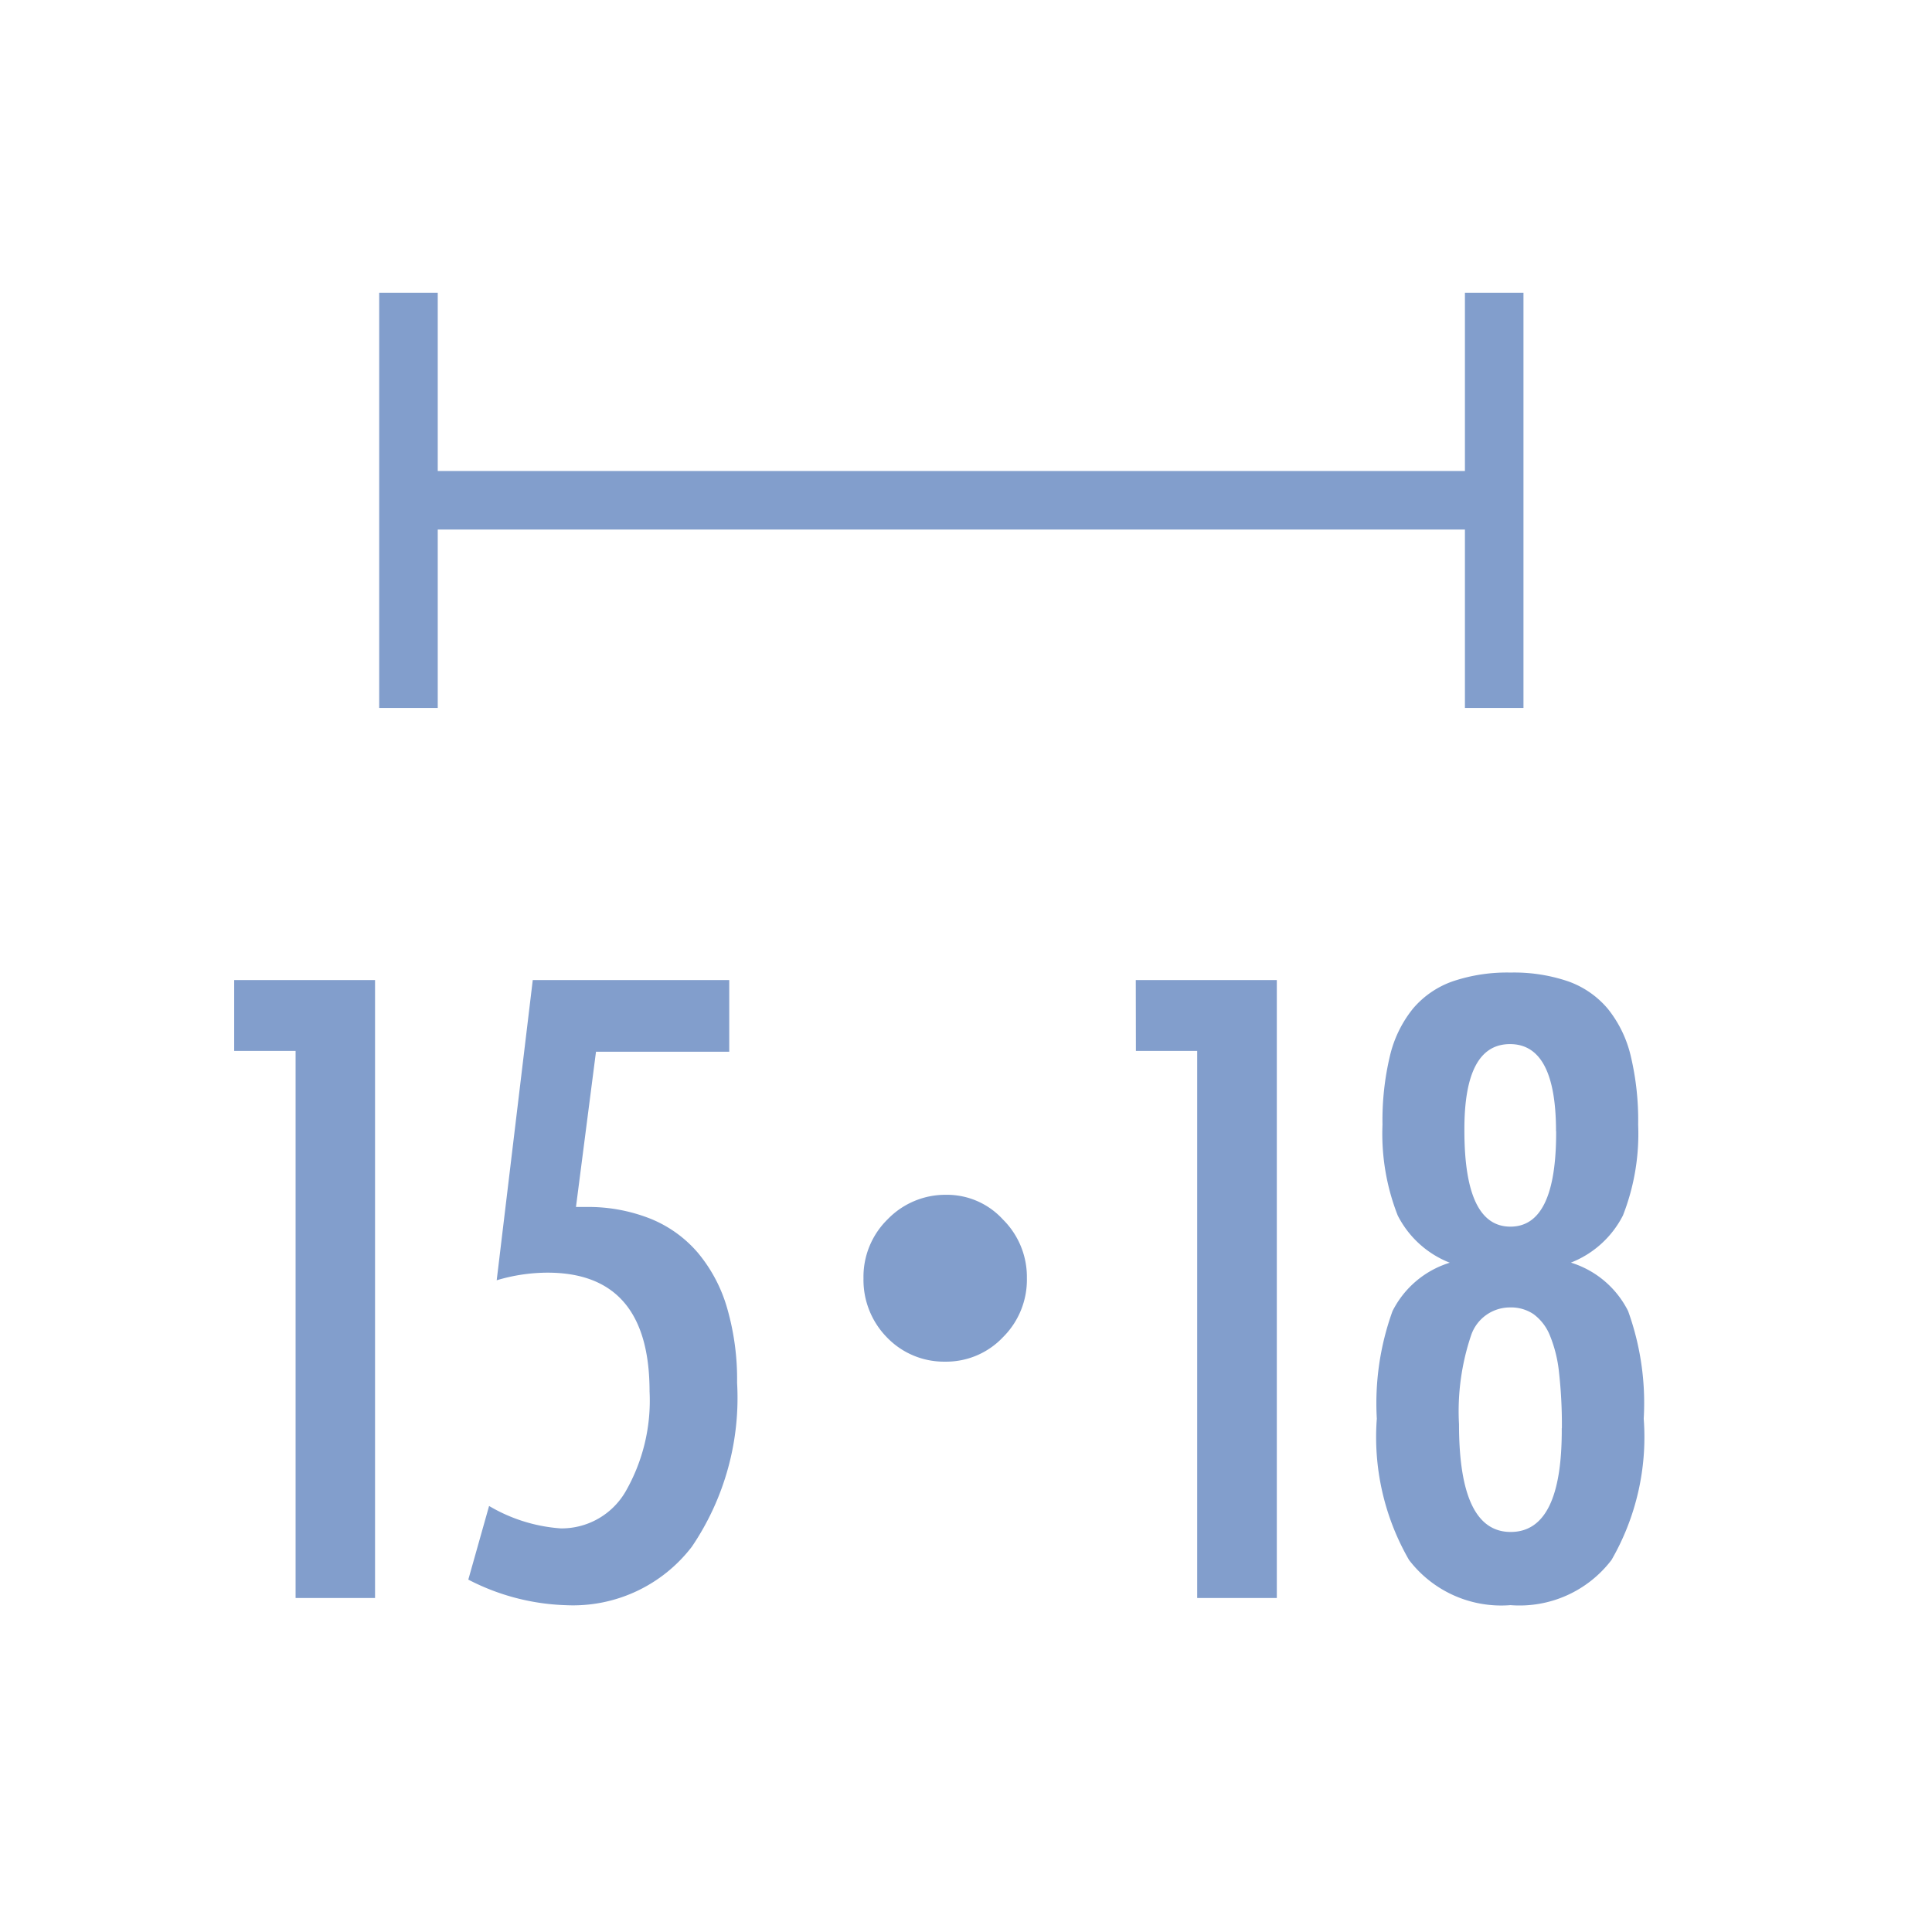 <svg height="33" viewBox="0 0 33 33" width="33" xmlns="http://www.w3.org/2000/svg" xmlns:xlink="http://www.w3.org/1999/xlink"><clipPath id="a"><path d="m-2953-1192h33v33h-33z"/></clipPath><g clip-path="url(#a)" transform="translate(2953 1192)"><path d="m1.251-10.555h2.406v10.555h-1.357v-9.345h-1.049zm5.1 0h3.356v1.224h-2.276l-.342 2.652h.171a2.882 2.882 0 0 1 1.1.2 2.1 2.1 0 0 1 .81.581 2.588 2.588 0 0 1 .5.943 4.384 4.384 0 0 1 .171 1.278 4.528 4.528 0 0 1 -.772 2.8 2.555 2.555 0 0 1 -2.146 1 3.868 3.868 0 0 1 -1.673-.437l.355-1.258a2.785 2.785 0 0 0 1.224.383 1.263 1.263 0 0 0 1.107-.629 3.12 3.12 0 0 0 .41-1.709q0-2.03-1.743-2.03a3.039 3.039 0 0 0 -.868.13zm10.3 0h2.409v10.555h-1.36v-9.345h-1.047zm7.431 4.826a1.632 1.632 0 0 1 .978.827 4.631 4.631 0 0 1 .267 1.839 4.2 4.2 0 0 1 -.55 2.413 1.974 1.974 0 0 1 -1.726.772 1.982 1.982 0 0 1 -1.733-.772 4.2 4.2 0 0 1 -.55-2.413 4.631 4.631 0 0 1 .268-1.837 1.632 1.632 0 0 1 .978-.827 1.688 1.688 0 0 1 -.889-.807 3.827 3.827 0 0 1 -.26-1.552 4.741 4.741 0 0 1 .126-1.169 2.025 2.025 0 0 1 .393-.81 1.568 1.568 0 0 1 .68-.468 2.9 2.9 0 0 1 .988-.15 2.866 2.866 0 0 1 .984.15 1.571 1.571 0 0 1 .677.468 2.025 2.025 0 0 1 .393.81 4.741 4.741 0 0 1 .126 1.169 3.827 3.827 0 0 1 -.26 1.552 1.688 1.688 0 0 1 -.888.805zm-.253-2.242q0-1.49-.786-1.49t-.779 1.477q0 1.641.786 1.641t.781-1.628zm.1 5.072a7.99 7.99 0 0 0 -.048-.947 2.274 2.274 0 0 0 -.157-.639.843.843 0 0 0 -.277-.362.684.684 0 0 0 -.4-.116.7.7 0 0 0 -.667.472 4.055 4.055 0 0 0 -.208 1.524q0 1.839.882 1.839t.873-1.772z" fill="#829ecc" transform="translate(-2950.251 -1164.705)"/><path d="m3.415-4.887a1.293 1.293 0 0 1 .967.422 1.381 1.381 0 0 1 .409 1 1.382 1.382 0 0 1 -.409 1.011 1.333 1.333 0 0 1 -.989.417 1.351 1.351 0 0 1 -.993-.415 1.4 1.4 0 0 1 -.4-1.006 1.375 1.375 0 0 1 .413-1.011 1.372 1.372 0 0 1 1.002-.418z" fill="#829ecc" transform="translate(-2940.251 -1166.705)"/><g fill="none" stroke="#829ecc"><path d="m-13204.713-22094.557h18.545" transform="translate(10258.689 20911.102)"/><path d="m0 0h7.092" transform="matrix(0 1 -1 0 -2927.478 -1187)"/><path d="m0 0h7.092" transform="matrix(0 1 -1 0 -2946.023 -1187)"/></g></g></svg>